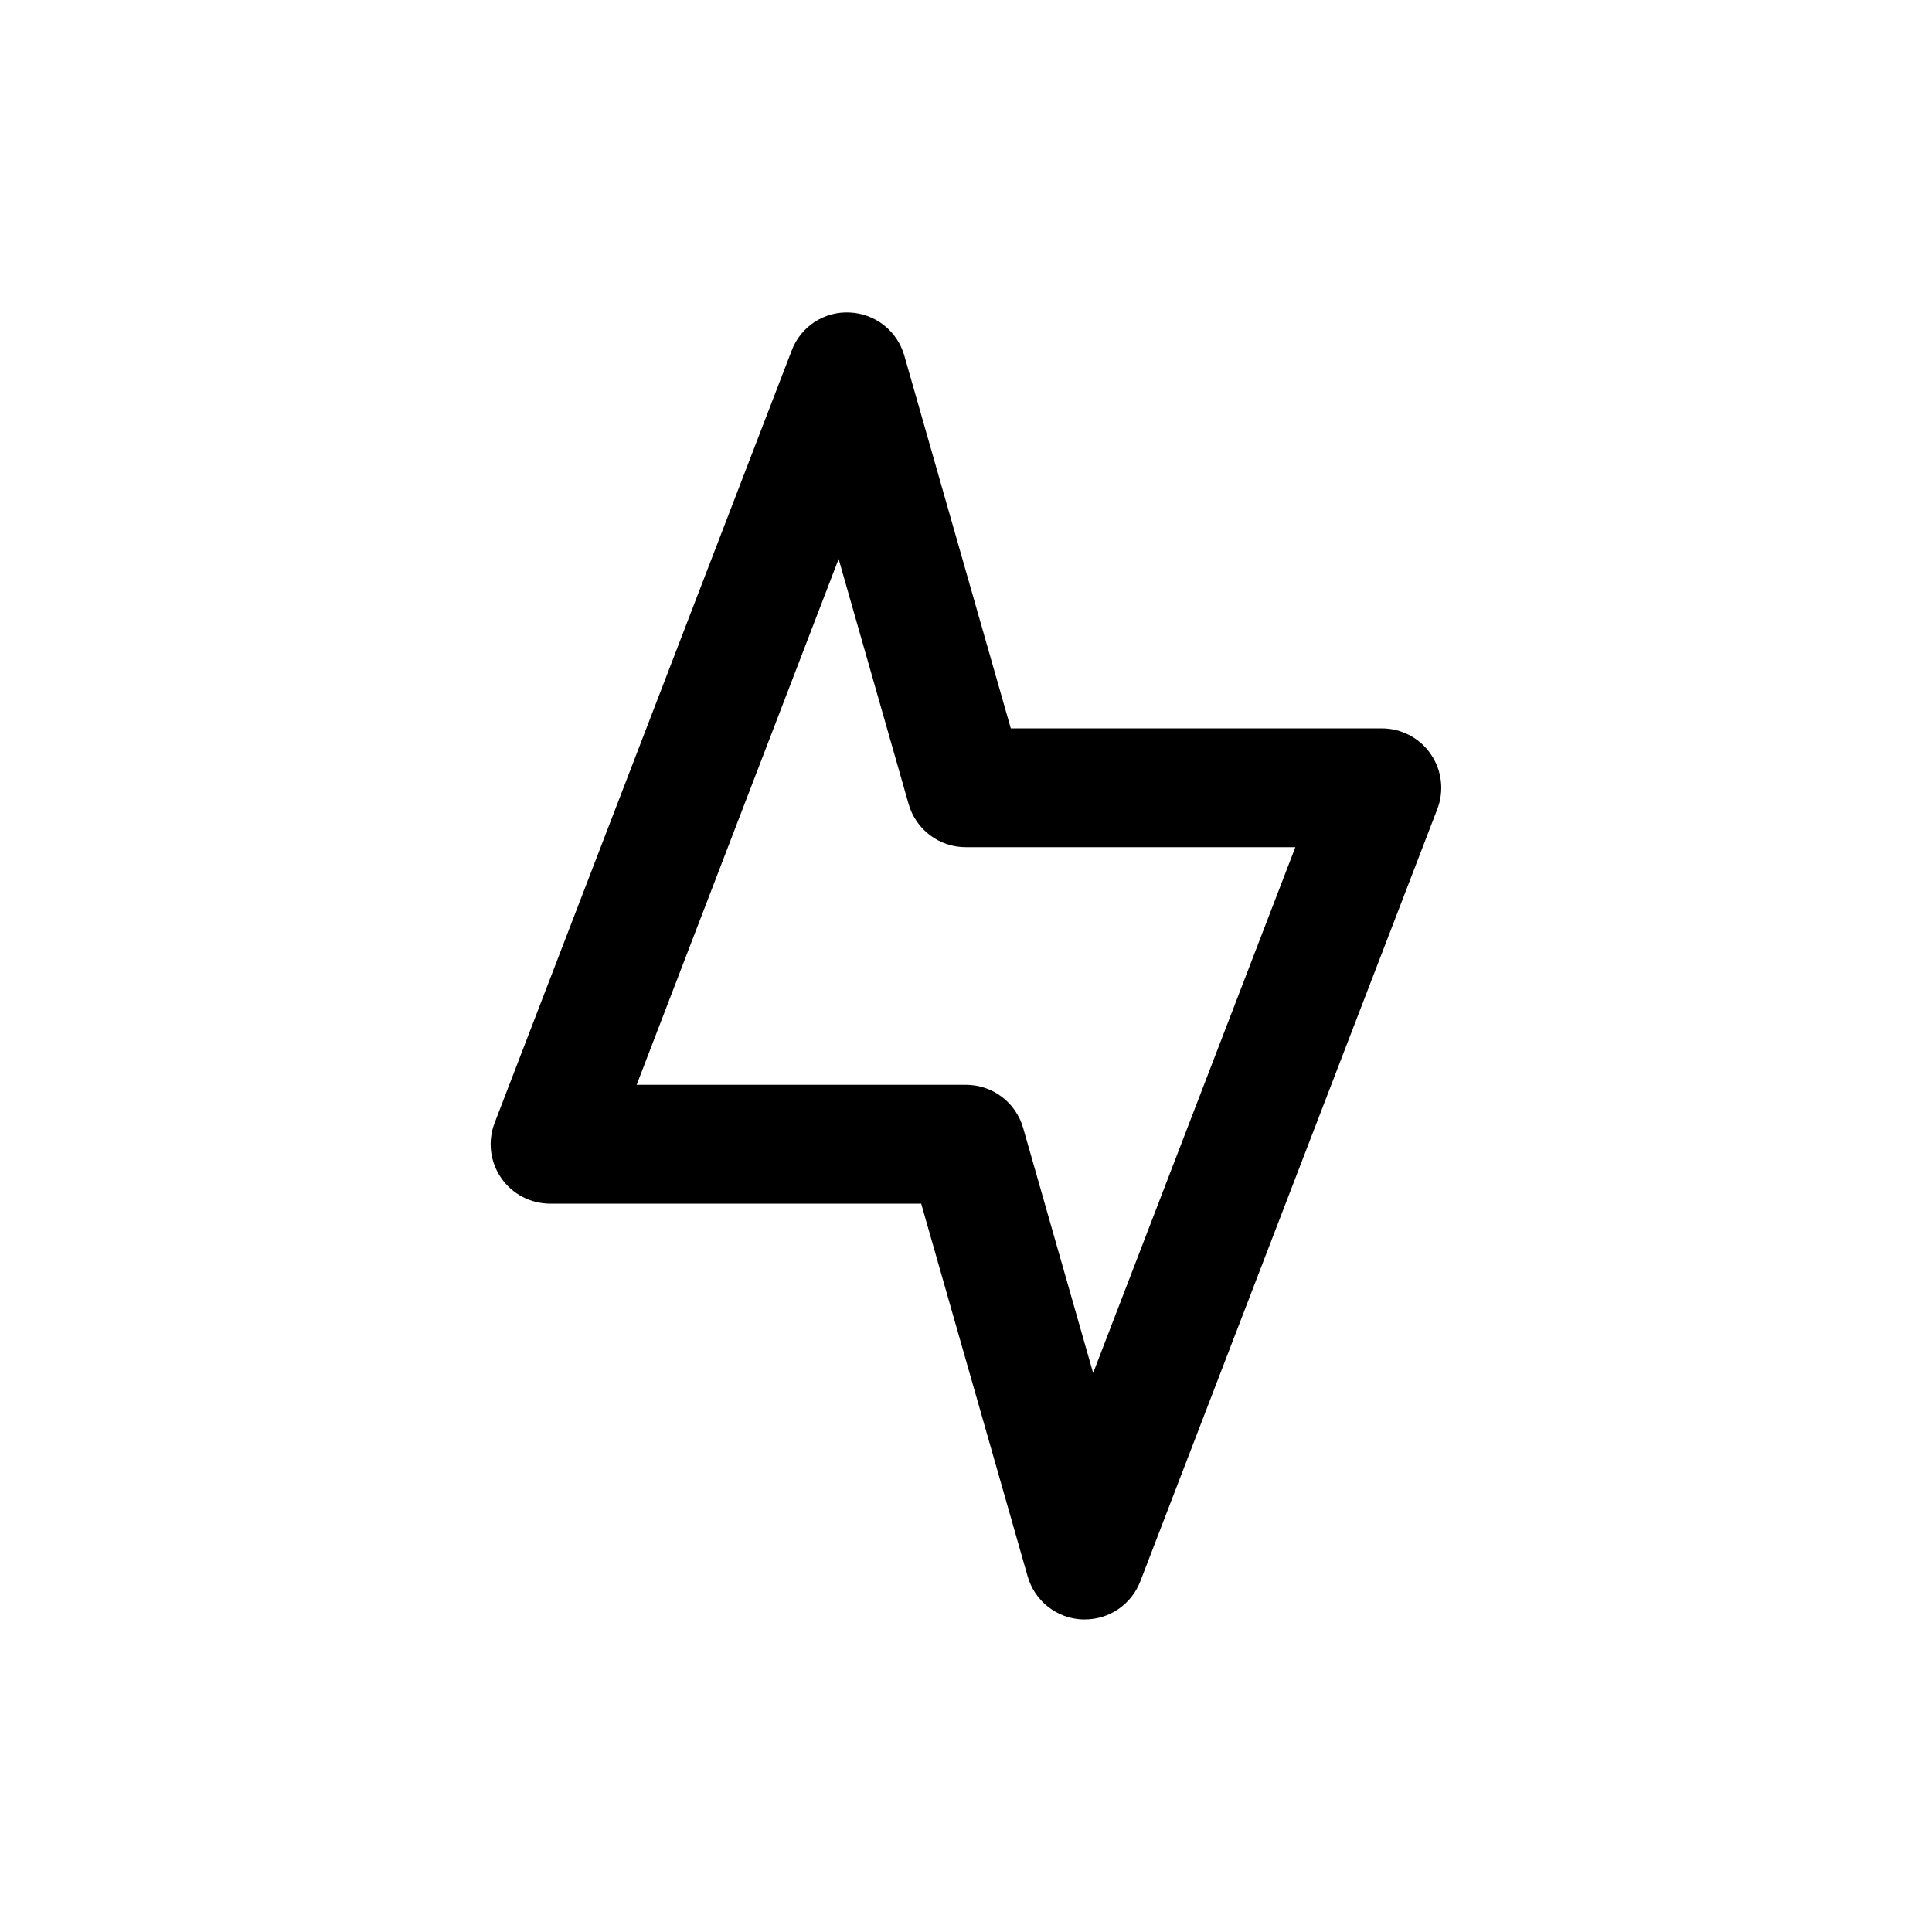 <?xml version="1.0" encoding="UTF-8"?>
<!-- Uploaded to: SVG Repo, www.svgrepo.com, Generator: SVG Repo Mixer Tools -->
<svg fill="#000000" width="800px" height="800px" version="1.1" viewBox="144 144 512 512" xmlns="http://www.w3.org/2000/svg">
 <path d="m523.18 343.86c-2.934-4.277-7.785-6.832-12.973-6.832h-98.336l-28.215-98.777c-0.902-3.184-2.785-6-5.379-8.051-2.594-2.055-5.769-3.234-9.074-3.383-3.305-0.172-6.578 0.711-9.348 2.523-2.766 1.809-4.887 4.457-6.051 7.555l-78.719 204.67c-1.871 4.844-1.23 10.301 1.711 14.582 2.938 4.281 7.801 6.836 12.992 6.832h98.336l28.215 98.777c0.906 3.18 2.789 5.992 5.383 8.039 2.598 2.051 5.769 3.231 9.07 3.375h0.695c3.184 0 6.293-0.961 8.918-2.762 2.625-1.805 4.641-4.359 5.785-7.332l78.719-204.67c1.852-4.84 1.207-10.277-1.73-14.547zm-89.488 164-18.547-64.945v0.004c-0.938-3.293-2.926-6.191-5.656-8.254-2.734-2.062-6.066-3.18-9.488-3.176h-87.285l53.531-139.35 18.547 64.945h-0.004c0.941 3.301 2.938 6.207 5.684 8.27 2.746 2.066 6.09 3.172 9.527 3.16h87.285z"/>
</svg>